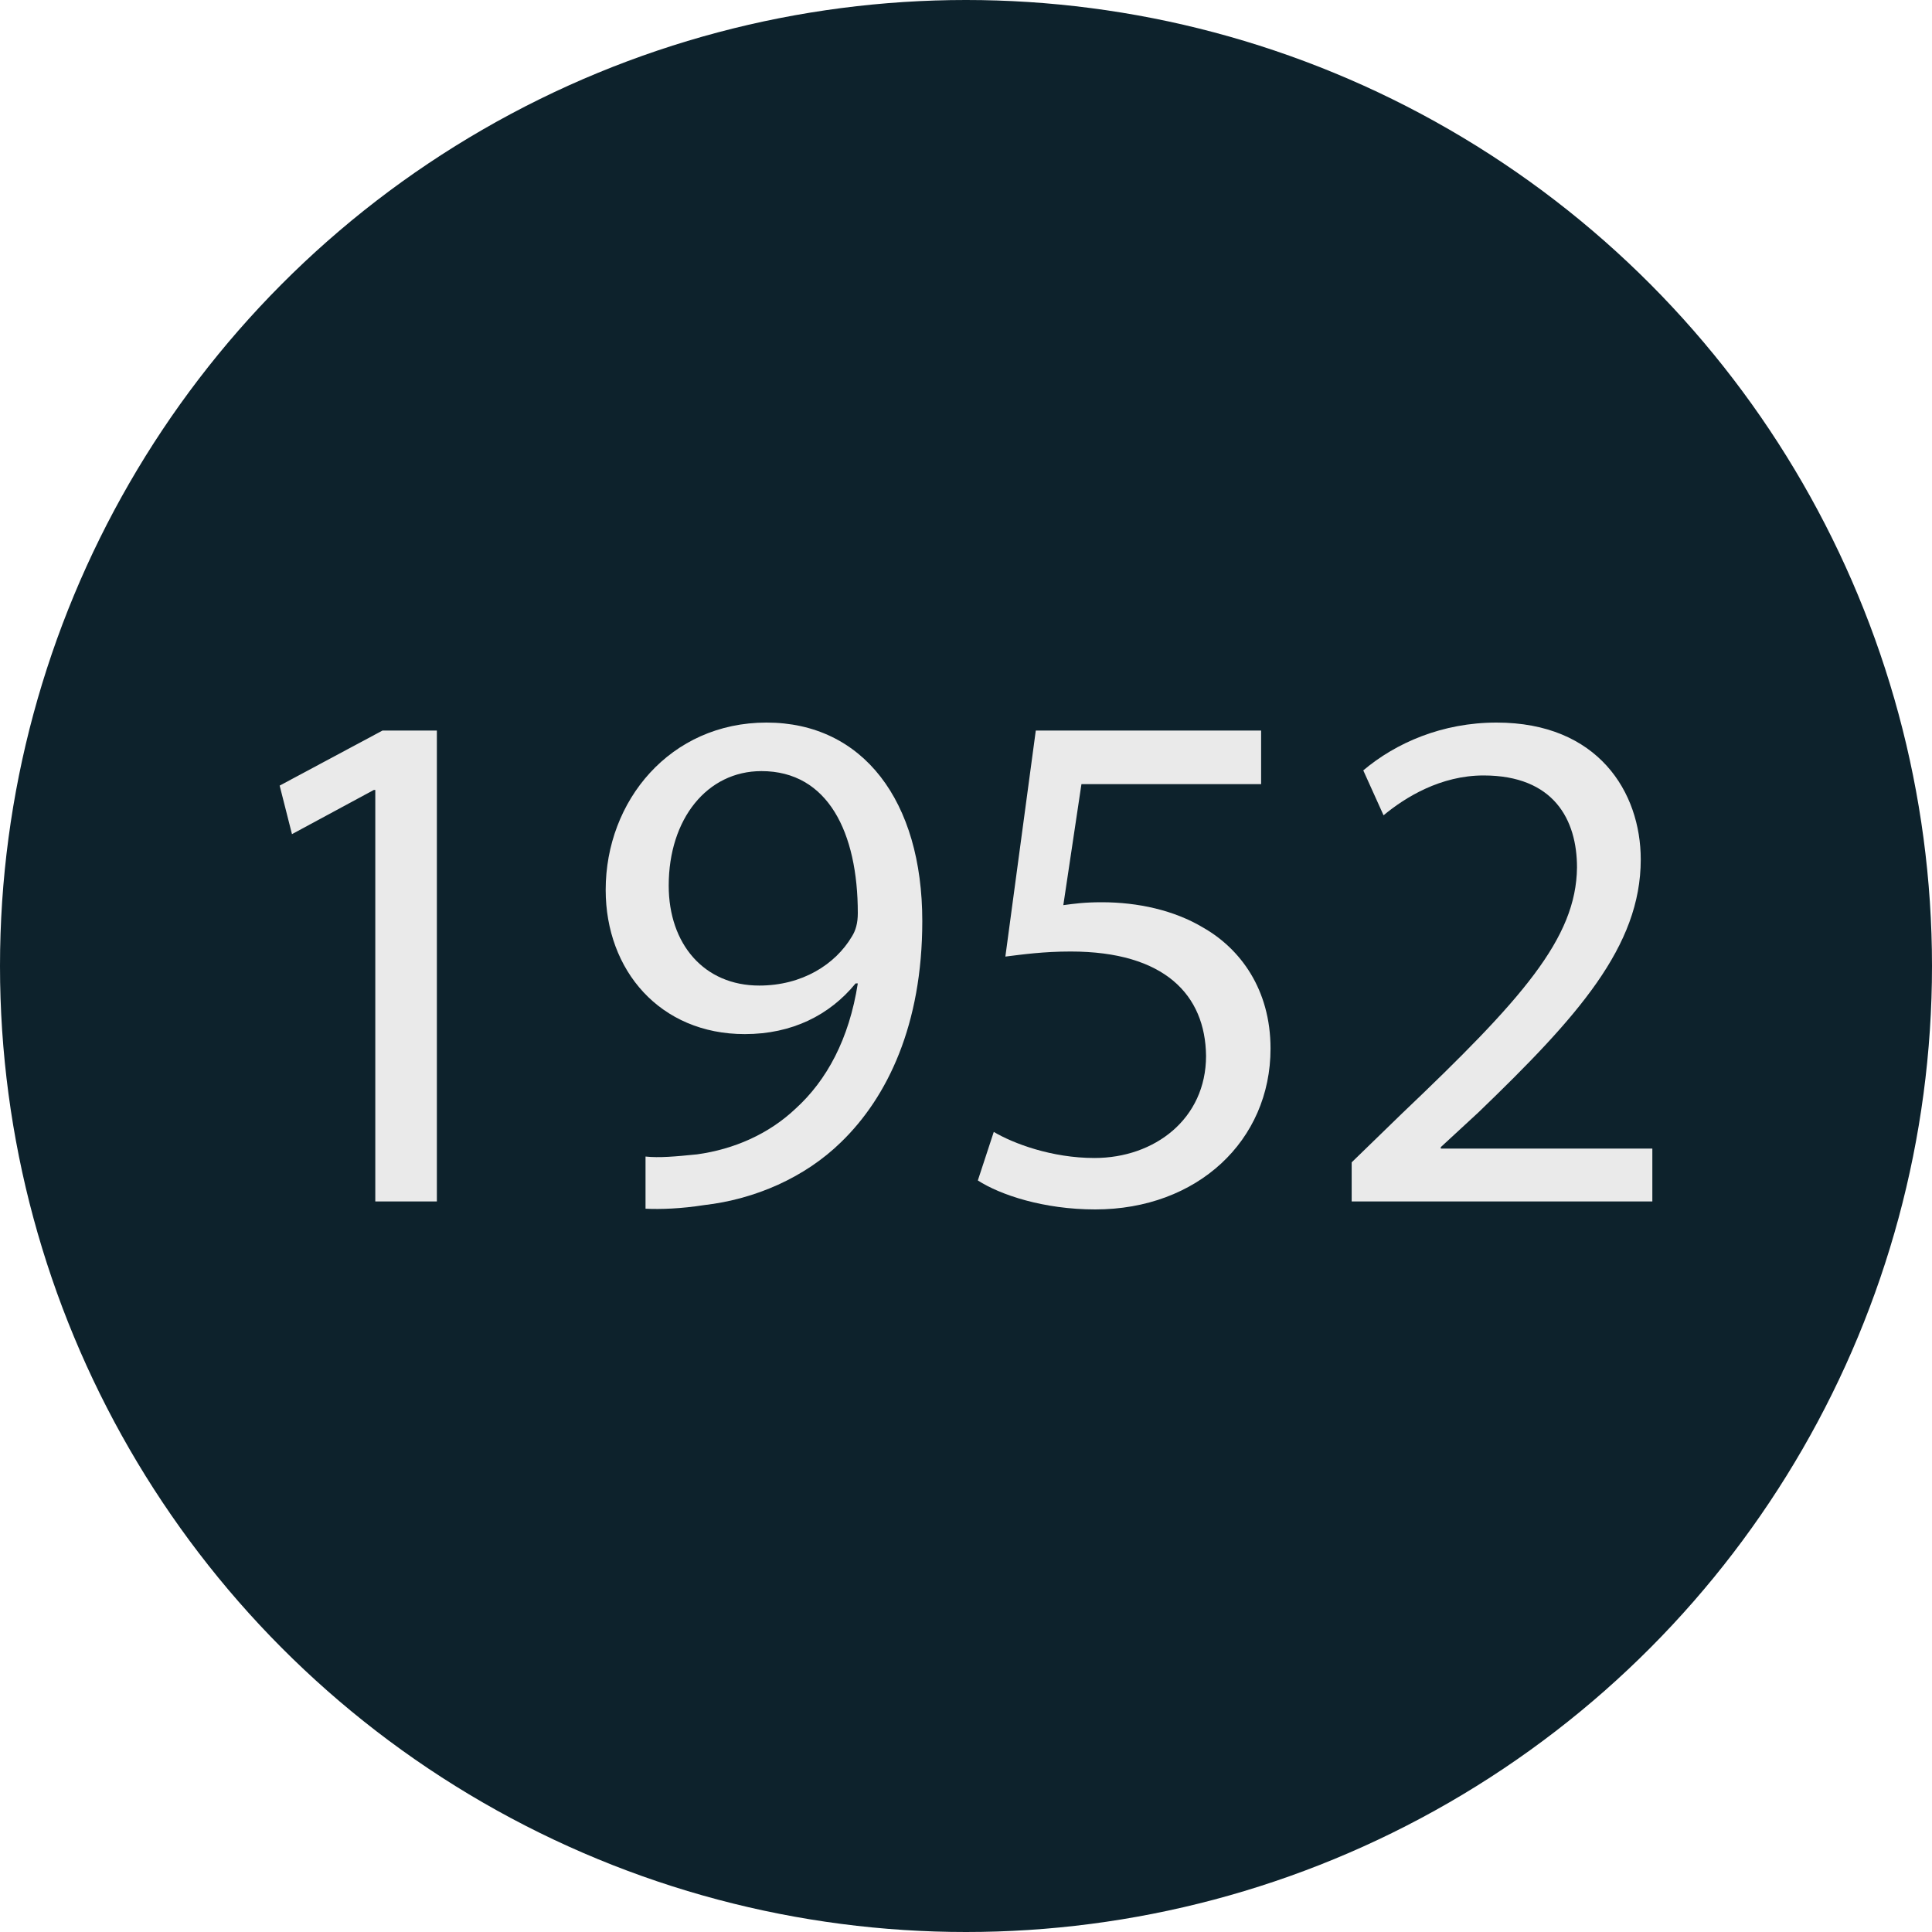 <?xml version="1.0" encoding="UTF-8"?>
<svg id="Layer_1" xmlns="http://www.w3.org/2000/svg" version="1.1" viewBox="0 0 80 80">
  <!-- Generator: Adobe Illustrator 29.8.2, SVG Export Plug-In . SVG Version: 2.1.1 Build 3)  -->
  <defs>
    <style>
      .st0 {
        fill: #eaeaea;
      }

      .st1 {
        fill: #0d222c;
      }
    </style>
  </defs>
  <circle class="st1" cx="40" cy="40" r="40"/>
  <g>
    <path class="st0" d="M15.54,32.71h-.06l-3.39,1.83-.51-2.01,4.26-2.28h2.25v19.5h-2.55v-17.04Z"/>
    <path class="st0" d="M26.73,47.89c.57.06,1.23,0,2.13-.09,1.53-.21,2.97-.84,4.08-1.89,1.29-1.17,2.22-2.88,2.58-5.19h-.09c-1.08,1.32-2.64,2.1-4.59,2.1-3.51,0-5.76-2.64-5.76-5.97,0-3.69,2.67-6.93,6.66-6.93s6.45,3.24,6.45,8.22c0,4.29-1.44,7.29-3.36,9.15-1.5,1.47-3.57,2.37-5.67,2.61-.96.15-1.8.18-2.43.15v-2.16ZM27.69,36.67c0,2.43,1.47,4.14,3.75,4.14,1.77,0,3.15-.87,3.84-2.04.15-.24.24-.54.24-.96,0-3.33-1.23-5.88-3.99-5.88-2.25,0-3.84,1.98-3.84,4.74Z"/>
    <path class="st0" d="M52.22,32.47h-7.44l-.75,5.01c.45-.06.87-.12,1.59-.12,1.5,0,3,.33,4.2,1.05,1.53.87,2.79,2.55,2.79,5.01,0,3.81-3.03,6.66-7.26,6.66-2.13,0-3.93-.6-4.86-1.2l.66-2.01c.81.48,2.4,1.08,4.17,1.08,2.49,0,4.62-1.62,4.62-4.23-.03-2.52-1.71-4.32-5.61-4.32-1.11,0-1.98.12-2.7.21l1.26-9.36h9.33v2.22Z"/>
    <path class="st0" d="M55.97,49.75v-1.62l2.07-2.01c4.98-4.74,7.23-7.26,7.26-10.2,0-1.98-.96-3.81-3.87-3.81-1.77,0-3.24.9-4.14,1.65l-.84-1.86c1.35-1.14,3.27-1.98,5.52-1.98,4.2,0,5.97,2.88,5.97,5.67,0,3.6-2.61,6.51-6.72,10.47l-1.56,1.44v.06h8.76v2.19h-12.45Z"/>
  </g>
</svg>